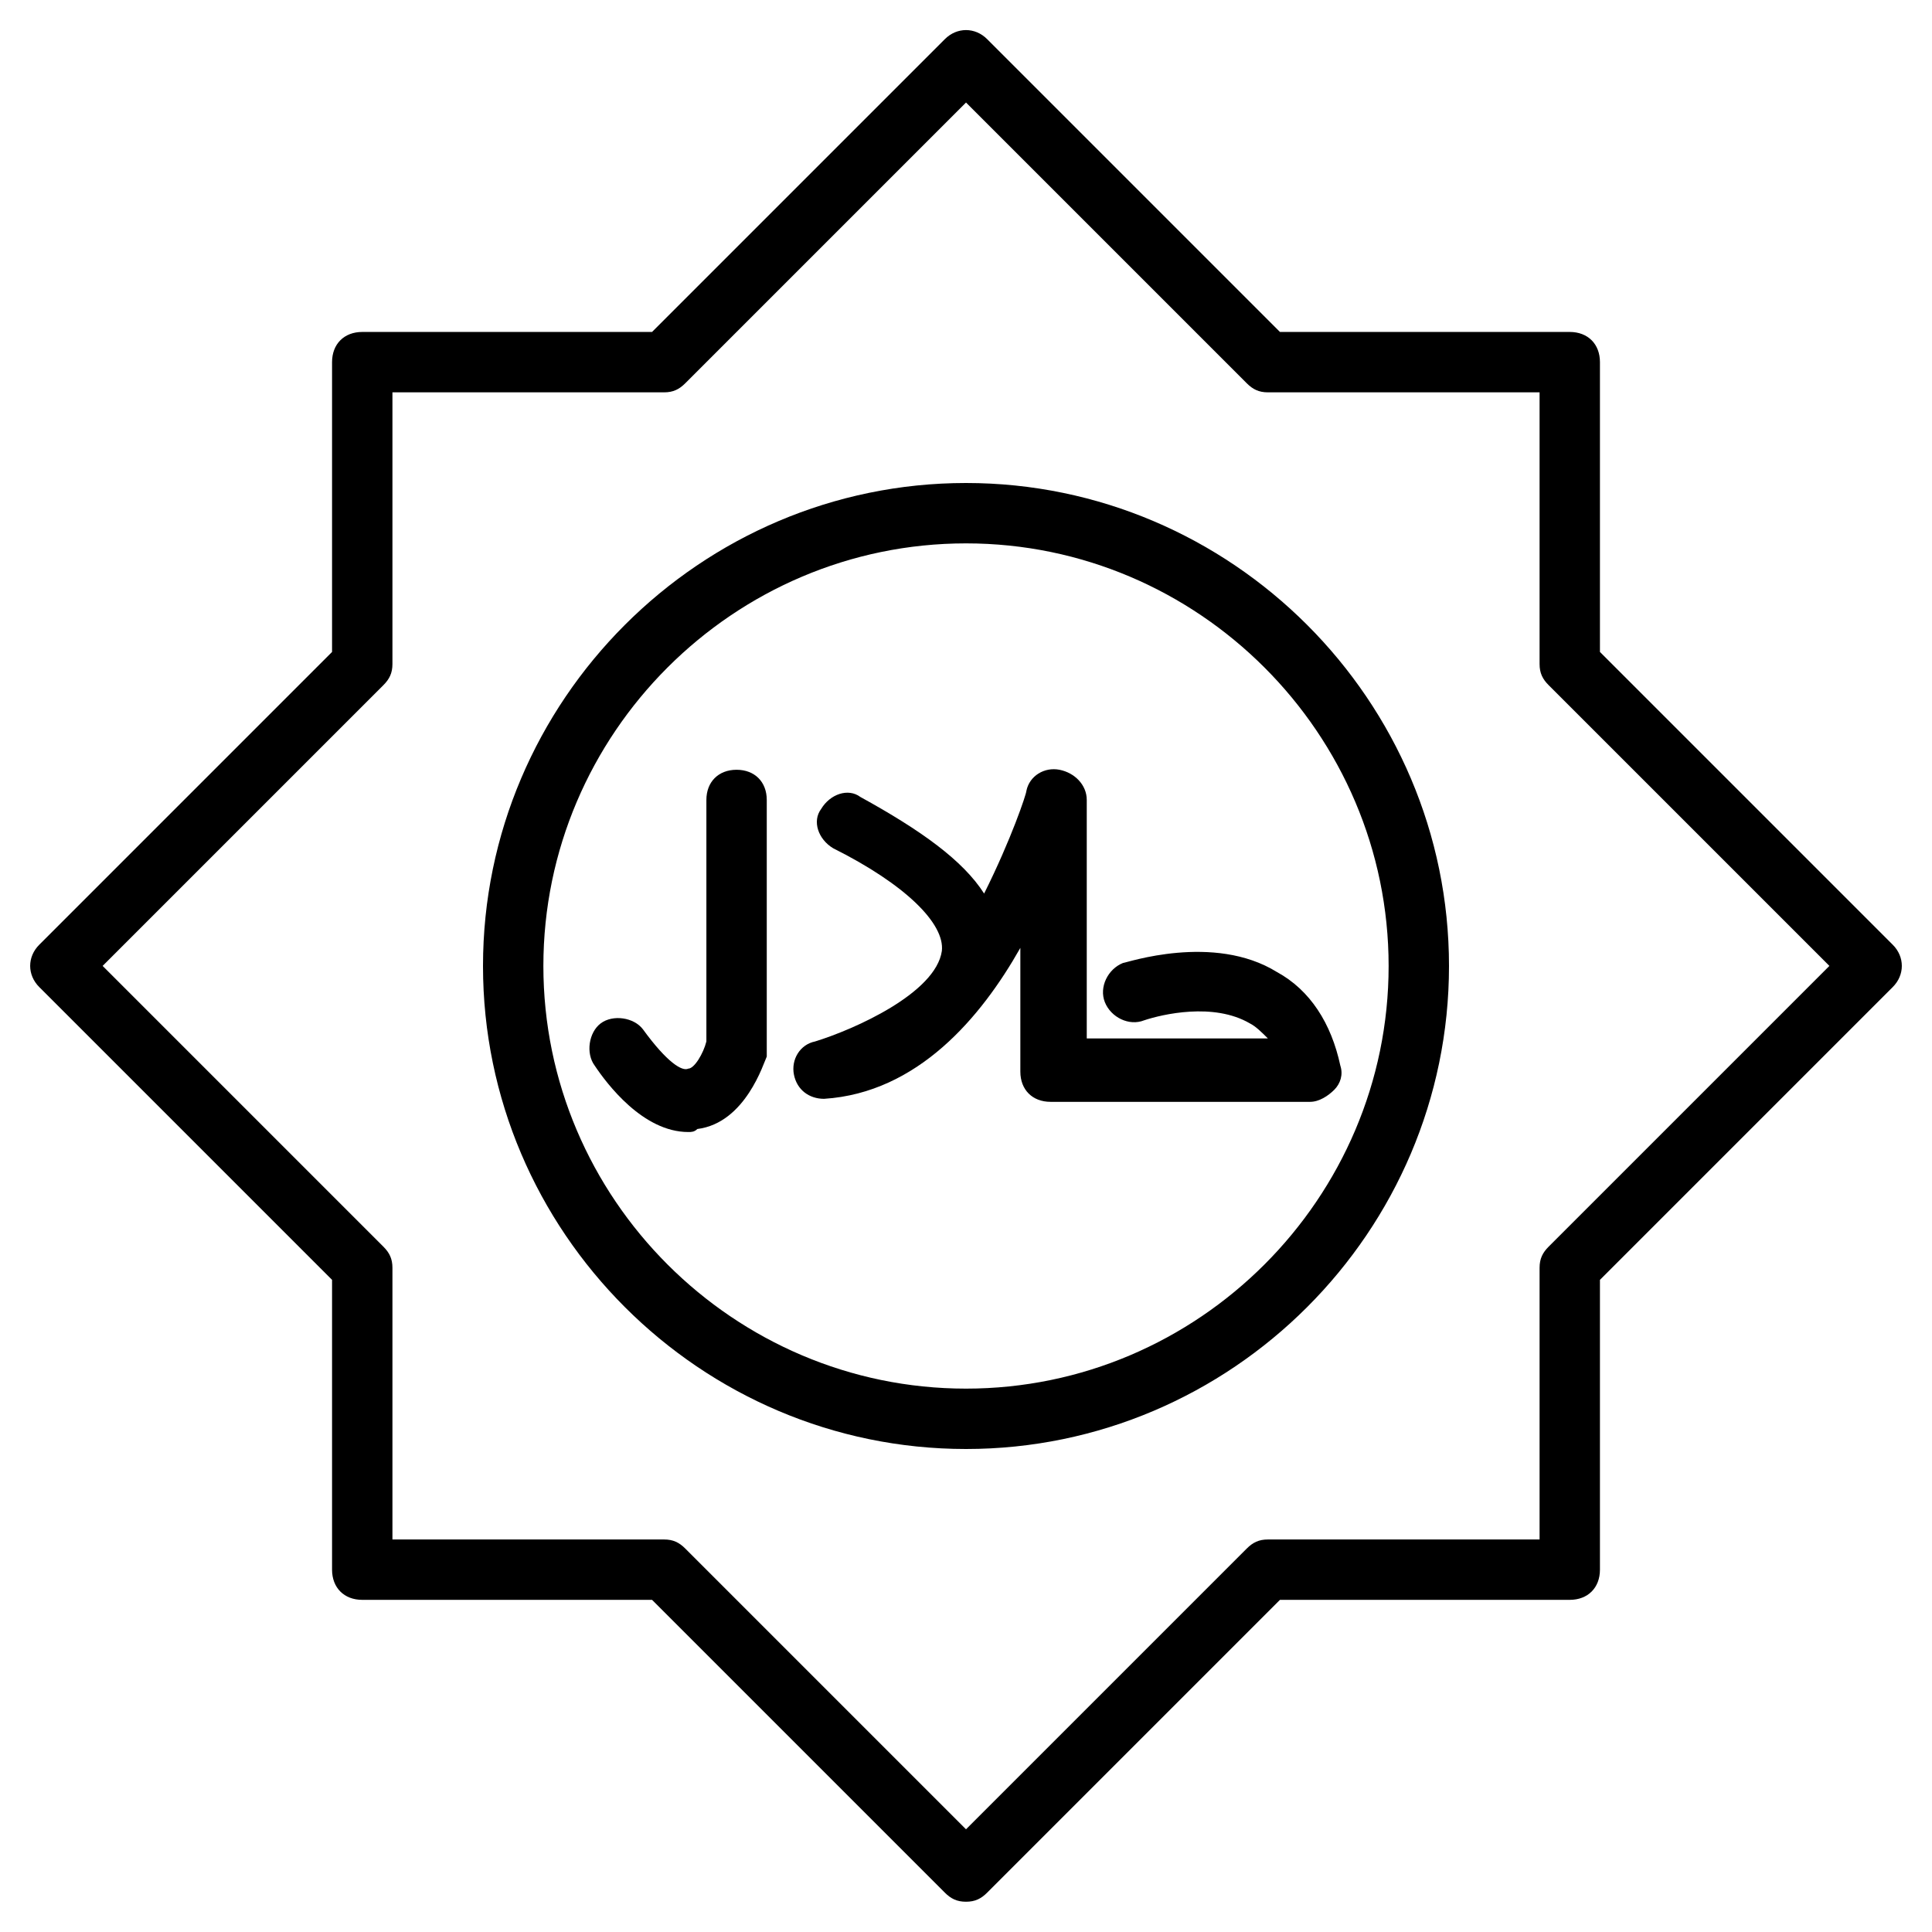<?xml version="1.0" encoding="UTF-8"?>
<svg width="1200pt" height="1200pt" version="1.1" viewBox="0 0 1200 1200" xmlns="http://www.w3.org/2000/svg">
 <g>
  <path d="m600 1181.2c-5.625 0-9.375-1.875-13.125-5.625l-181.88-181.88h-180c-11.25 0-18.75-7.5-18.75-18.75v-180l-181.88-181.88c-7.5-7.5-7.5-18.75 0-26.25l181.88-181.88v-180c0-11.25 7.5-18.75 18.75-18.75h180l181.88-181.88c7.5-7.5 18.75-7.5 26.25 0l181.88 181.88h180c11.25 0 18.75 7.5 18.75 18.75v180l181.88 181.88c7.5 7.5 7.5 18.75 0 26.25l-181.88 181.88v180c0 11.25-7.5 18.75-18.75 18.75h-180l-181.88 181.88c-3.75 3.75-7.5 5.625-13.125 5.625zm-356.25-225h168.75c5.625 0 9.375 1.875 13.125 5.625l174.38 174.38 174.38-174.38c3.75-3.75 7.5-5.625 13.125-5.625h168.75v-168.75c0-5.625 1.875-9.375 5.625-13.125l174.38-174.38-174.38-174.38c-3.75-3.75-5.625-7.5-5.625-13.125v-168.75h-168.75c-5.625 0-9.375-1.875-13.125-5.625l-174.38-174.38-174.38 174.38c-3.75 3.75-7.5 5.625-13.125 5.625h-168.75v168.75c0 5.625-1.875 9.375-5.625 13.125l-174.38 174.38 174.38 174.38c3.75 3.75 5.625 7.5 5.625 13.125z"/>
  <path d="m600 900c-165 0-300-135-300-300s135-300 300-300 300 135 300 300-135 300-300 300zm0-562.5c-144.38 0-262.5 118.12-262.5 262.5s118.12 262.5 262.5 262.5 262.5-118.12 262.5-262.5-118.12-262.5-262.5-262.5z"/>
  <path d="m511.88 682.5c-9.375 0-16.875-5.625-18.75-15s3.75-18.75 13.125-20.625c24.375-7.5 75-30 78.75-56.25 1.875-16.875-22.5-41.25-67.5-63.75-9.375-5.625-13.125-16.875-7.5-24.375 5.625-9.375 16.875-13.125 24.375-7.5 37.5 20.625 63.75 39.375 76.875 60 16.875-33.75 26.25-61.875 26.25-63.75 1.875-9.375 11.25-15 20.625-13.125s16.875 9.375 16.875 18.75v148.12h112.5c-3.75-3.75-7.5-7.5-11.25-9.375-22.5-13.125-54.375-5.625-65.625-1.875-9.375 3.75-20.625-1.875-24.375-11.25s1.875-20.625 11.25-24.375c1.875 0 56.25-18.75 95.625 5.625 20.625 11.25 33.75 31.875 39.375 58.125 1.875 5.625 0 11.25-3.75 15s-9.375 7.5-15 7.5h-161.25c-11.25 0-18.75-7.5-18.75-18.75v-76.875c-24.375 43.125-63.75 90-121.88 93.75z"/>
  <path d="m427.5 703.12c-28.125 0-50.625-30-58.125-41.25-5.625-7.5-3.75-20.625 3.75-26.25s20.625-3.75 26.25 3.75c15 20.625 24.375 26.25 28.125 24.375 3.75 0 9.375-9.375 11.25-16.875v-150c0-11.25 7.5-18.75 18.75-18.75s18.75 7.5 18.75 18.75v153.75 5.625c-1.875 3.75-13.125 41.25-43.125 45-1.875 1.875-3.75 1.875-5.625 1.875z"/>
 </g>
</svg>
